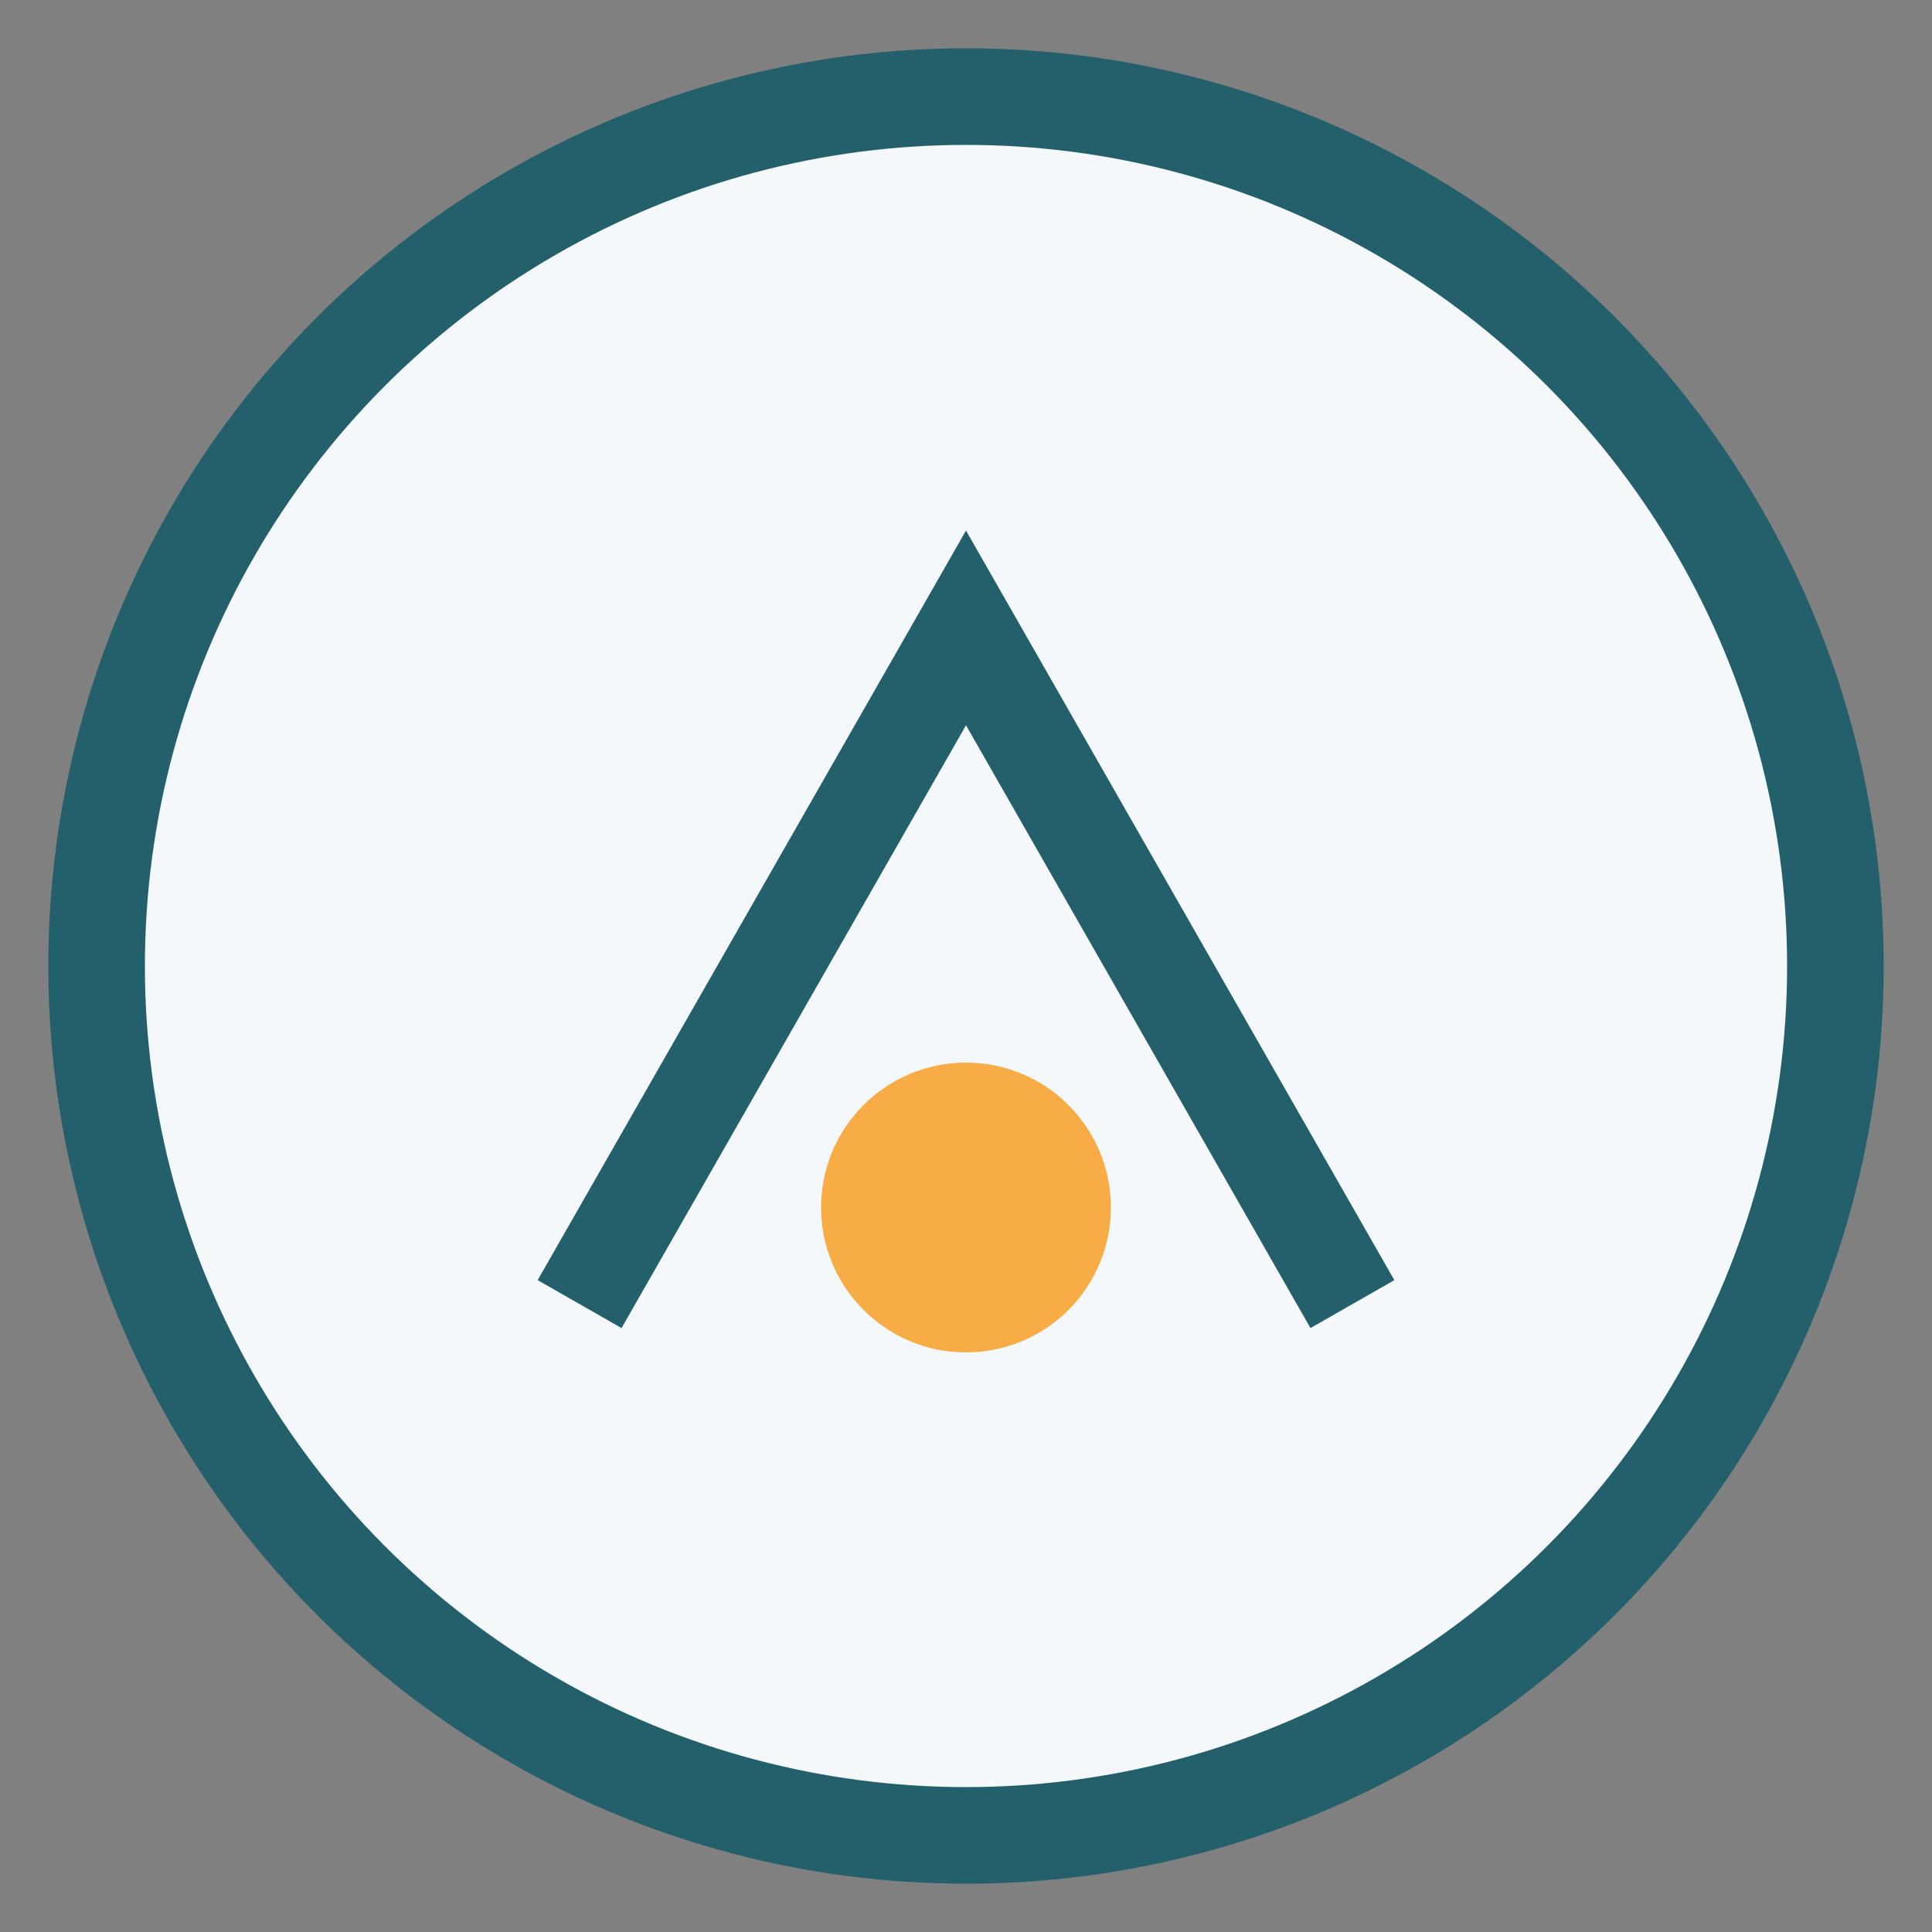 <?xml version="1.0" encoding="UTF-8"?>
<svg xmlns="http://www.w3.org/2000/svg" width="40" height="40" viewBox="0 0 40 40"><rect x="0" y="0" width="40" height="40" fill="#808080" stroke="none"/><circle cx="20" cy="20" r="18" fill="#F5F8FA" stroke="#23606B" stroke-width="2"/><path d="M12 27l8-14 8 14" fill="none" stroke="#23606B" stroke-width="2"/><circle cx="20" cy="25" r="3" fill="#F7AC45"/></svg>
